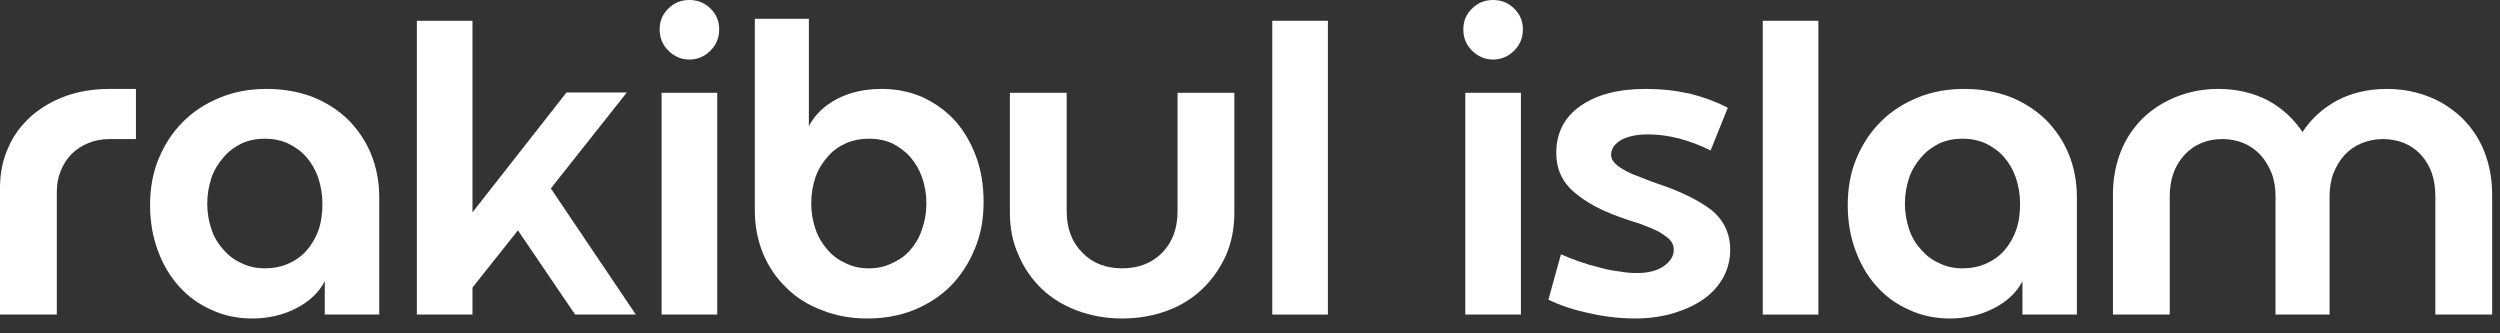 <?xml version="1.0" encoding="utf-8"?>
<svg xmlns="http://www.w3.org/2000/svg" fill="none" height="100%" overflow="visible" preserveAspectRatio="none" style="display: block;" viewBox="0 0 120 16" width="100%">
<rect x="0" y="0" width="120" height="16" fill="#333333" stroke="none"/>
<g id="Rakibul Islam">
<path d="M116.897 15.099V9.421C116.897 8.593 116.671 7.935 116.201 7.427C115.731 6.92 115.11 6.675 114.358 6.675C114.001 6.675 113.662 6.751 113.343 6.882C113.023 7.014 112.76 7.202 112.534 7.446C112.309 7.691 112.139 7.992 112.008 8.311C111.876 8.65 111.82 9.026 111.82 9.421V15.099H109.225V9.421C109.225 9.026 109.168 8.65 109.037 8.311C108.905 7.992 108.736 7.691 108.51 7.446C108.285 7.202 108.021 7.014 107.72 6.882C107.401 6.751 107.062 6.675 106.686 6.675C105.953 6.675 105.332 6.92 104.862 7.427C104.392 7.935 104.148 8.593 104.148 9.421V15.099H101.421V9.327C101.421 8.593 101.553 7.898 101.797 7.277C102.042 6.657 102.399 6.13 102.85 5.679C103.302 5.246 103.847 4.889 104.467 4.645C105.088 4.4 105.746 4.268 106.479 4.268C107.363 4.268 108.153 4.456 108.849 4.814C109.544 5.19 110.09 5.698 110.522 6.337C110.936 5.698 111.5 5.19 112.196 4.814C112.891 4.456 113.681 4.268 114.565 4.268C115.298 4.268 115.975 4.4 116.596 4.645C117.216 4.889 117.743 5.246 118.194 5.679C118.645 6.13 119.003 6.657 119.247 7.277C119.492 7.898 119.623 8.593 119.623 9.327V15.099H116.897Z" fill="white" id="Vector"/>
<path d="M88.691 9.853C88.691 9.045 88.822 8.292 89.104 7.616C89.386 6.939 89.762 6.356 90.27 5.848C90.778 5.34 91.361 4.964 92.056 4.682C92.733 4.4 93.486 4.268 94.294 4.268C95.084 4.268 95.817 4.4 96.475 4.645C97.133 4.908 97.698 5.265 98.186 5.735C98.656 6.205 99.033 6.751 99.296 7.39C99.559 8.029 99.691 8.725 99.691 9.477V15.099H97.077V13.501C96.795 14.046 96.325 14.479 95.704 14.799C95.084 15.118 94.369 15.287 93.598 15.287C92.903 15.287 92.244 15.156 91.643 14.874C91.041 14.611 90.514 14.234 90.082 13.745C89.65 13.275 89.311 12.693 89.067 12.034C88.822 11.376 88.691 10.643 88.691 9.853ZM91.436 9.778C91.436 10.229 91.511 10.643 91.643 11.019C91.774 11.414 91.981 11.733 92.226 11.997C92.47 12.279 92.752 12.486 93.091 12.636C93.429 12.805 93.805 12.88 94.2 12.88C94.614 12.88 94.99 12.805 95.328 12.655C95.667 12.505 95.968 12.298 96.212 12.016C96.457 11.733 96.644 11.414 96.776 11.038C96.908 10.662 96.964 10.248 96.964 9.778C96.964 9.327 96.889 8.913 96.757 8.518C96.626 8.142 96.438 7.822 96.193 7.54C95.949 7.258 95.648 7.051 95.309 6.882C94.971 6.732 94.595 6.657 94.2 6.657C93.805 6.657 93.429 6.732 93.091 6.882C92.752 7.051 92.47 7.258 92.226 7.54C91.981 7.822 91.774 8.142 91.643 8.518C91.511 8.913 91.436 9.327 91.436 9.778Z" fill="white" id="Vector_2"/>
<path d="M84.612 0.997H87.282V15.099H84.612V0.997Z" fill="white" id="Vector_3"/>
<path d="M78.499 15.287C77.803 15.287 77.07 15.212 76.336 15.043C75.584 14.893 74.907 14.667 74.324 14.385L74.926 12.204C75.208 12.335 75.509 12.448 75.829 12.561C76.148 12.674 76.468 12.768 76.787 12.843C77.107 12.937 77.427 12.993 77.746 13.031C78.047 13.087 78.329 13.106 78.574 13.106C79.119 13.106 79.552 12.993 79.871 12.768C80.191 12.542 80.341 12.279 80.341 11.978C80.341 11.79 80.266 11.621 80.116 11.47C79.965 11.339 79.777 11.207 79.533 11.075C79.288 10.963 79.006 10.85 78.706 10.737C78.386 10.643 78.066 10.53 77.746 10.417C76.844 10.098 76.111 9.703 75.546 9.214C74.982 8.725 74.7 8.104 74.7 7.352C74.7 6.393 75.076 5.641 75.847 5.096C76.618 4.551 77.653 4.268 78.988 4.268C79.721 4.268 80.417 4.344 81.112 4.494C81.789 4.663 82.391 4.889 82.936 5.171L82.109 7.221C81.075 6.713 80.078 6.45 79.1 6.45C78.574 6.45 78.141 6.544 77.822 6.713C77.502 6.901 77.333 7.145 77.333 7.427C77.333 7.578 77.389 7.71 77.521 7.841C77.653 7.973 77.822 8.086 78.029 8.198C78.235 8.311 78.461 8.405 78.724 8.499C78.969 8.593 79.232 8.706 79.514 8.8C80.661 9.176 81.526 9.609 82.147 10.079C82.748 10.568 83.049 11.207 83.049 11.997C83.049 12.467 82.936 12.899 82.73 13.294C82.504 13.708 82.184 14.065 81.789 14.347C81.394 14.629 80.906 14.855 80.36 15.024C79.796 15.193 79.176 15.287 78.499 15.287Z" fill="white" id="Vector_4"/>
<path d="M73.004 4.456V15.099H70.334V4.456H73.004ZM70.24 1.41C70.24 1.015 70.371 0.696 70.653 0.414C70.936 0.132 71.274 -1.69979e-06 71.669 -1.69979e-06C72.064 -1.69979e-06 72.402 0.132 72.684 0.414C72.966 0.696 73.098 1.015 73.098 1.41C73.098 1.805 72.966 2.144 72.684 2.426C72.402 2.708 72.064 2.858 71.669 2.858C71.274 2.858 70.936 2.708 70.653 2.426C70.371 2.144 70.24 1.805 70.24 1.41Z" fill="white" id="Vector_5"/>
<path d="M61.069 0.997H63.739V15.099H61.069V0.997Z" fill="white" id="Vector_6"/>
<path d="M59.249 10.21C59.249 10.944 59.118 11.621 58.854 12.241C58.572 12.862 58.196 13.407 57.726 13.858C57.256 14.31 56.692 14.667 56.034 14.911C55.376 15.156 54.642 15.287 53.871 15.287C53.082 15.287 52.367 15.156 51.709 14.911C51.051 14.667 50.468 14.31 49.998 13.858C49.528 13.407 49.152 12.862 48.888 12.241C48.606 11.621 48.475 10.944 48.475 10.21V4.456H51.201V10.135C51.201 10.963 51.446 11.621 51.953 12.128C52.442 12.636 53.082 12.88 53.871 12.88C54.642 12.88 55.282 12.636 55.789 12.128C56.278 11.621 56.523 10.963 56.523 10.135V4.456H59.249V10.21Z" fill="white" id="Vector_7"/>
<path d="M47.212 9.703C47.212 10.511 47.081 11.245 46.799 11.922C46.517 12.617 46.14 13.2 45.651 13.708C45.144 14.216 44.561 14.592 43.884 14.874C43.188 15.156 42.436 15.287 41.628 15.287C40.838 15.287 40.123 15.156 39.465 14.893C38.807 14.648 38.224 14.291 37.754 13.821C37.265 13.351 36.889 12.805 36.626 12.166C36.362 11.527 36.231 10.831 36.231 10.079V0.903H38.826V6.055C39.108 5.509 39.578 5.058 40.199 4.739C40.819 4.419 41.533 4.268 42.323 4.268C43.019 4.268 43.677 4.4 44.279 4.663C44.881 4.945 45.407 5.321 45.84 5.792C46.272 6.28 46.611 6.863 46.855 7.521C47.099 8.18 47.212 8.913 47.212 9.703ZM44.467 9.759C44.467 9.308 44.392 8.894 44.26 8.518C44.128 8.142 43.94 7.822 43.696 7.54C43.452 7.258 43.151 7.051 42.831 6.882C42.492 6.732 42.117 6.657 41.722 6.657C41.308 6.657 40.932 6.732 40.593 6.882C40.255 7.033 39.973 7.239 39.728 7.521C39.484 7.804 39.277 8.123 39.145 8.499C39.014 8.894 38.939 9.308 38.939 9.759C38.939 10.21 39.014 10.624 39.145 11C39.277 11.395 39.484 11.715 39.728 11.997C39.973 12.279 40.255 12.486 40.593 12.636C40.932 12.805 41.308 12.88 41.703 12.88C42.098 12.88 42.474 12.805 42.812 12.636C43.151 12.486 43.452 12.279 43.696 11.997C43.94 11.715 44.128 11.395 44.26 11C44.392 10.624 44.467 10.21 44.467 9.759Z" fill="white" id="Vector_8"/>
<path d="M34.427 4.456V15.099H31.757V4.456H34.427ZM31.663 1.41C31.663 1.015 31.794 0.696 32.077 0.414C32.359 0.132 32.697 -1.69979e-06 33.092 -1.69979e-06C33.487 -1.69979e-06 33.825 0.132 34.107 0.414C34.389 0.696 34.521 1.015 34.521 1.41C34.521 1.805 34.389 2.144 34.107 2.426C33.825 2.708 33.487 2.858 33.092 2.858C32.697 2.858 32.359 2.708 32.077 2.426C31.794 2.144 31.663 1.805 31.663 1.41Z" fill="white" id="Vector_9"/>
<path d="M30.088 4.438L26.44 9.045L30.52 15.099H27.606L24.86 11.057L22.679 13.802V15.099H20.009V0.997H22.679V10.192L27.192 4.438H30.088Z" fill="white" id="Vector_10"/>
<path d="M7.203 9.853C7.203 9.045 7.335 8.292 7.617 7.616C7.899 6.939 8.275 6.356 8.782 5.848C9.29 5.34 9.873 4.964 10.569 4.682C11.246 4.4 11.998 4.268 12.806 4.268C13.596 4.268 14.329 4.4 14.988 4.645C15.646 4.908 16.21 5.265 16.699 5.735C17.169 6.205 17.545 6.751 17.808 7.39C18.071 8.029 18.203 8.725 18.203 9.477V15.099H15.589V13.501C15.307 14.046 14.837 14.479 14.217 14.799C13.596 15.118 12.882 15.287 12.111 15.287C11.415 15.287 10.757 15.156 10.155 14.874C9.553 14.611 9.027 14.234 8.594 13.745C8.162 13.275 7.823 12.693 7.579 12.034C7.335 11.376 7.203 10.643 7.203 9.853ZM9.948 9.778C9.948 10.229 10.023 10.643 10.155 11.019C10.287 11.414 10.493 11.733 10.738 11.997C10.982 12.279 11.264 12.486 11.603 12.636C11.941 12.805 12.318 12.88 12.712 12.88C13.126 12.88 13.502 12.805 13.841 12.655C14.179 12.505 14.48 12.298 14.724 12.016C14.969 11.733 15.157 11.414 15.289 11.038C15.42 10.662 15.476 10.248 15.476 9.778C15.476 9.327 15.401 8.913 15.27 8.518C15.138 8.142 14.95 7.822 14.706 7.54C14.461 7.258 14.16 7.051 13.822 6.882C13.483 6.732 13.107 6.657 12.712 6.657C12.318 6.657 11.941 6.732 11.603 6.882C11.264 7.051 10.982 7.258 10.738 7.54C10.493 7.822 10.287 8.142 10.155 8.518C10.023 8.913 9.948 9.327 9.948 9.778Z" fill="white" id="Vector_11"/>
<path d="M6.525 6.675H5.265C4.908 6.675 4.569 6.732 4.25 6.863C3.93 6.995 3.667 7.164 3.441 7.39C3.215 7.616 3.046 7.879 2.915 8.198C2.783 8.518 2.727 8.857 2.727 9.214V15.099H1.90735e-06V9.007C1.90735e-06 8.311 0.132 7.672 0.395 7.089C0.639 6.506 1.015 6.017 1.486 5.585C1.956 5.171 2.501 4.851 3.159 4.607C3.798 4.381 4.494 4.268 5.265 4.268H6.525V6.675Z" fill="white" id="Vector_12"/>
</g>
</svg>